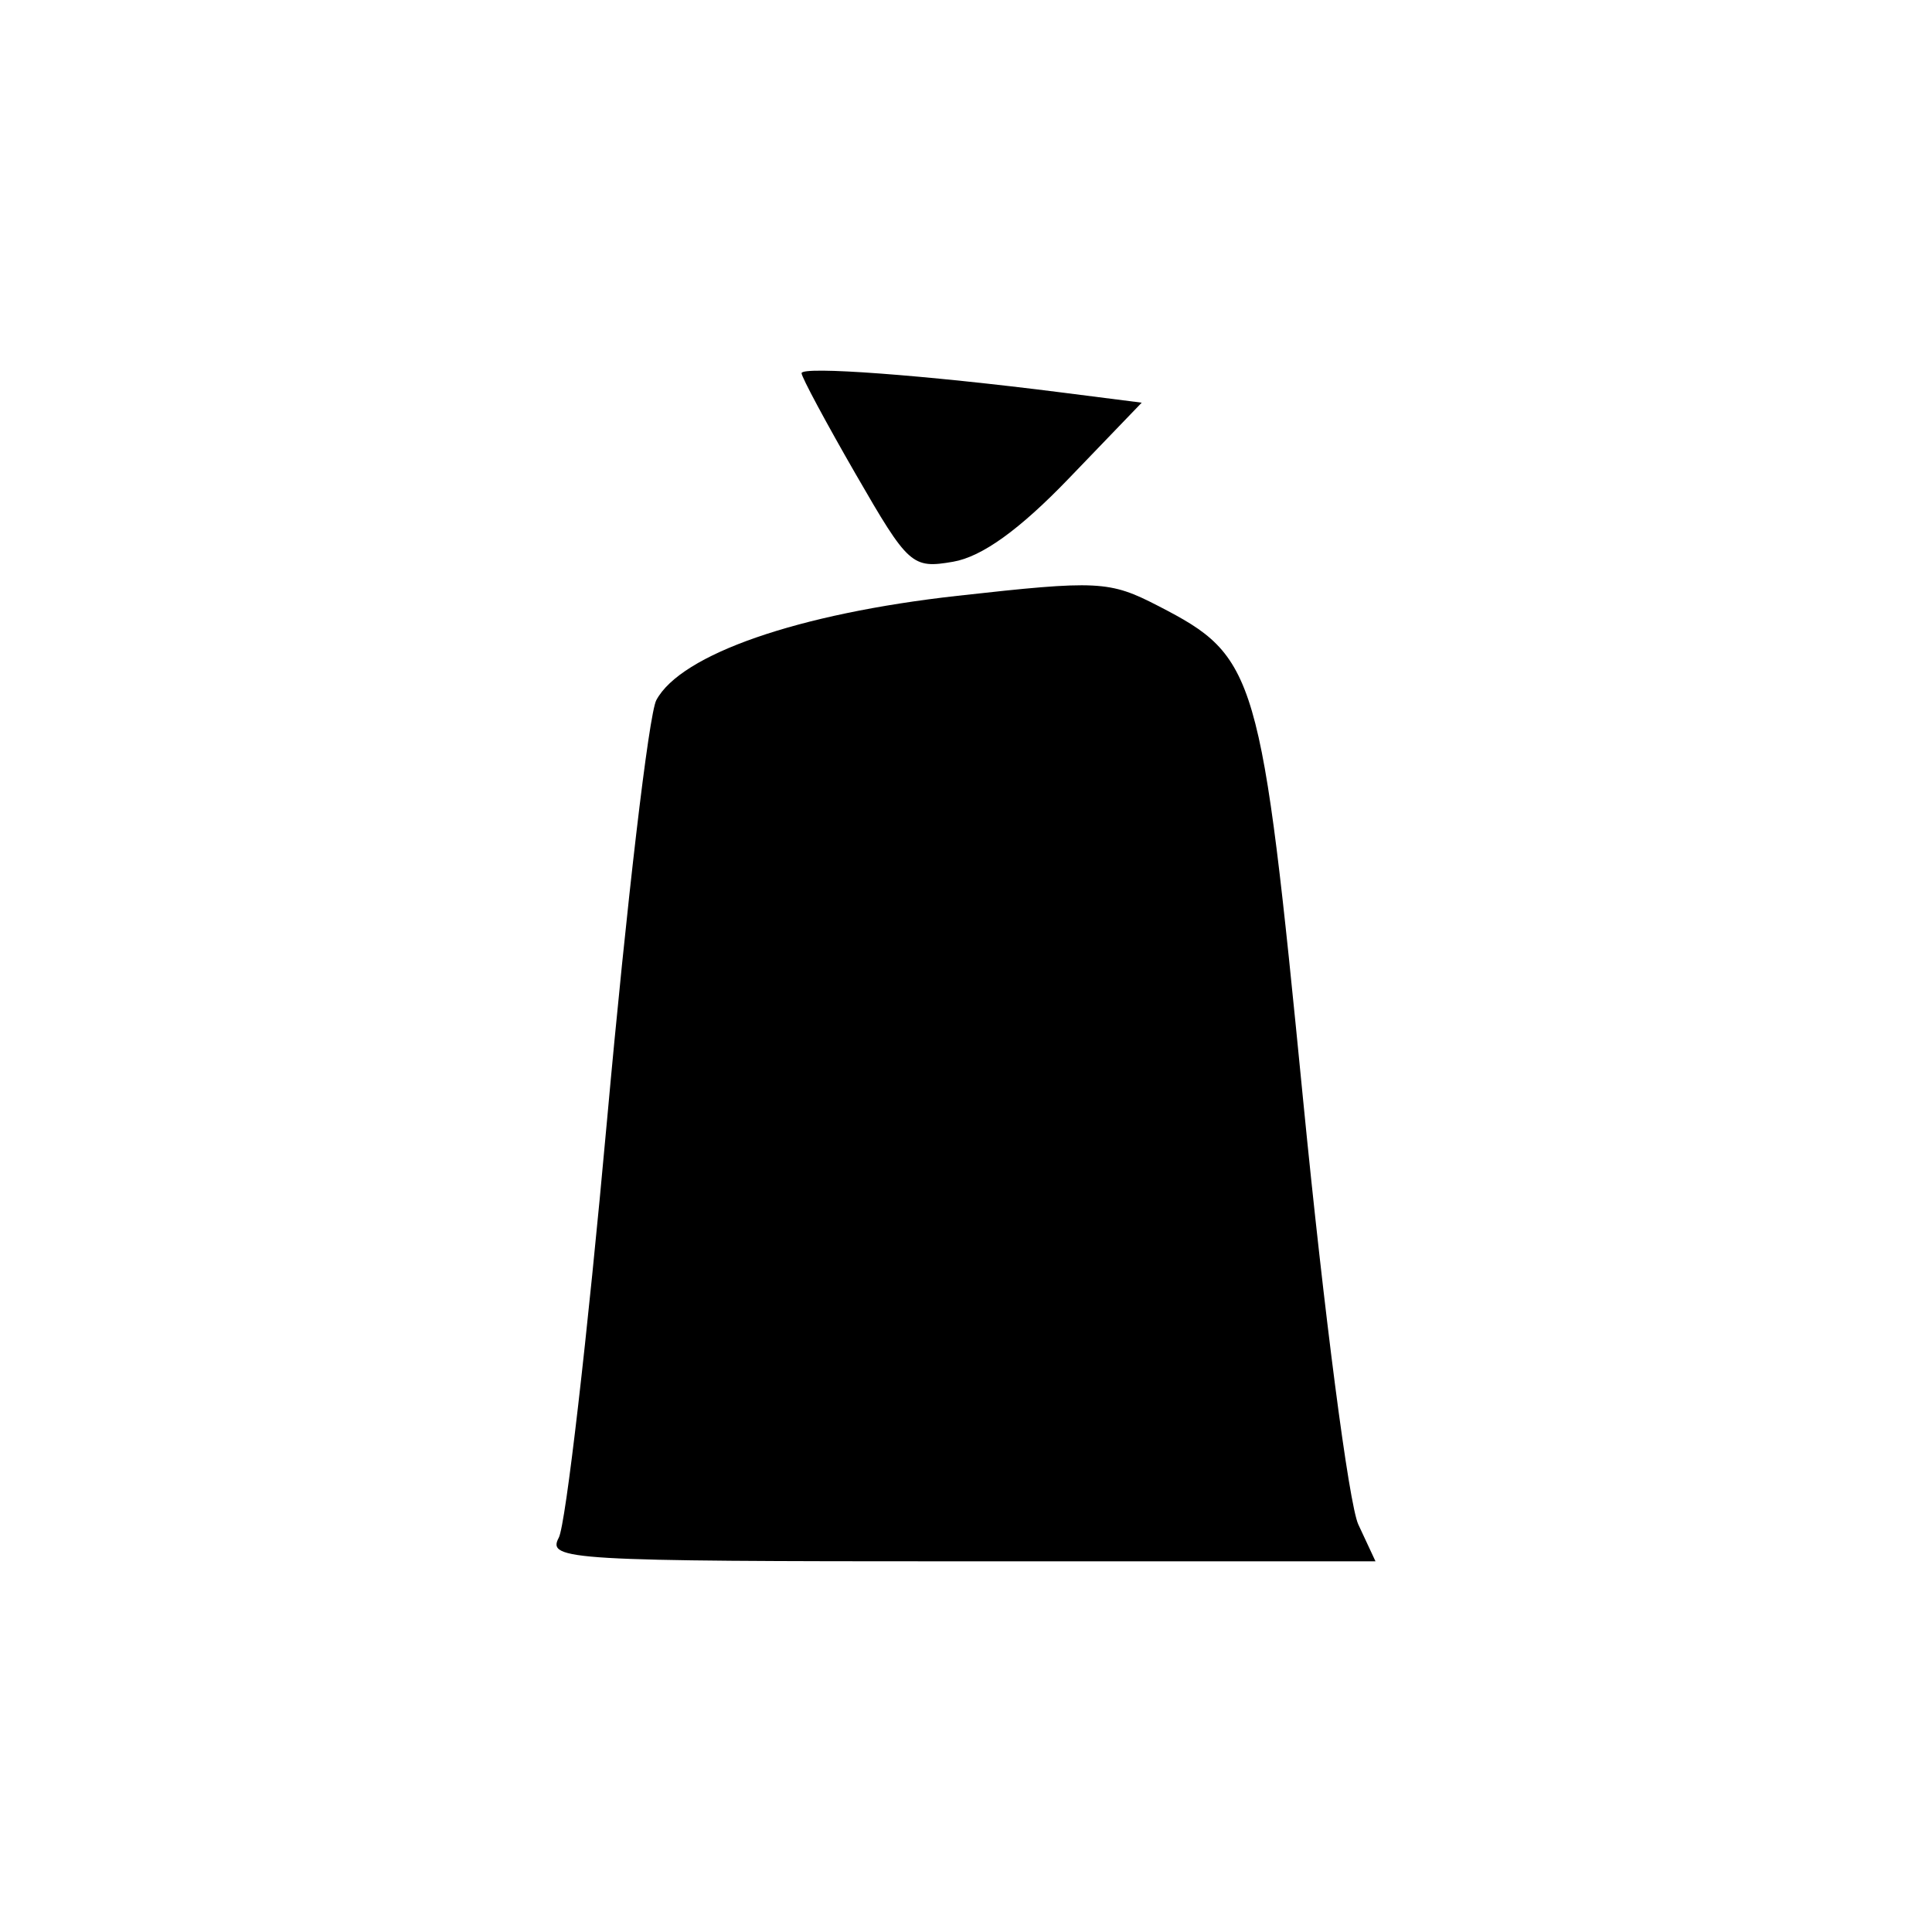 <?xml version="1.0" encoding="UTF-8" standalone="no"?>
<!-- Svg Vector Icons : http://www.onlinewebfonts.com/icon -->

<svg
   xmlns:dc="http://purl.org/dc/elements/1.1/"
   xmlns:cc="http://creativecommons.org/ns#"
   xmlns:rdf="http://www.w3.org/1999/02/22-rdf-syntax-ns#"
   xmlns:svg="http://www.w3.org/2000/svg"
   xmlns="http://www.w3.org/2000/svg"
   xmlns:sodipodi="http://sodipodi.sourceforge.net/DTD/sodipodi-0.dtd"
   xmlns:inkscape="http://www.inkscape.org/namespaces/inkscape"
   version="1.1"
   x="0px"
   y="0px"
   viewBox="0 0 256 256"
   enable-background="new 0 0 256 256"
   xml:space="preserve"
   id="svg12"
   sodipodi:docname="sacchetto-rifiuti.svg"
   inkscape:export-filename="G:\luca\Desktop\animations_498441.png"
   inkscape:export-xdpi="96"
   inkscape:export-ydpi="96"
   inkscape:version="0.92.3 (2405546, 2018-03-11)"><defs
   id="defs16" /><sodipodi:namedview
   pagecolor="#ffffff"
   bordercolor="#666666"
   borderopacity="1"
   objecttolerance="10"
   gridtolerance="10"
   guidetolerance="10"
   inkscape:pageopacity="0"
   inkscape:pageshadow="2"
   inkscape:window-width="1920"
   inkscape:window-height="1017"
   id="namedview14"
   showgrid="false"
   inkscape:zoom="1.84375"
   inkscape:cx="178.36116"
   inkscape:cy="46.132495"
   inkscape:window-x="-8"
   inkscape:window-y="-8"
   inkscape:window-maximized="1"
   inkscape:current-layer="g8" />
<g
   id="g10"><g
     id="g8"><path
       style="fill:#000000;stroke-width:1.775"
       d="m 74.041,203.752 c 0.922,-1.723 3.802,-26.64 6.399,-55.371 2.597,-28.731 5.533,-53.754 6.525,-55.607 3.257,-6.085 18.822,-11.479 39.894,-13.824 18.661,-2.077 20.14,-2.002 26.624,1.344 13.072,6.747 13.611,8.586 19.197,65.556 2.765,28.2 6.052,53.468 7.305,56.153 l 2.277,4.881 h -54.948 c -51.963,0 -54.857,-0.17 -53.272,-3.133 z M 113.426,62.895 C 109.458,56.013 106.212,49.963 106.212,49.45 c 0,-0.969 16.277,0.24 34.516,2.562 l 10.555,1.344 -9.667,10.05 c -6.53,6.789 -11.502,10.367 -15.321,11.026 -5.439,0.938 -5.927,0.501 -12.868,-11.537 z"
       id="path4575"
       inkscape:connector-curvature="0"
       sodipodi:nodetypes="cscsssccscssscsss" /></g></g>
</svg>